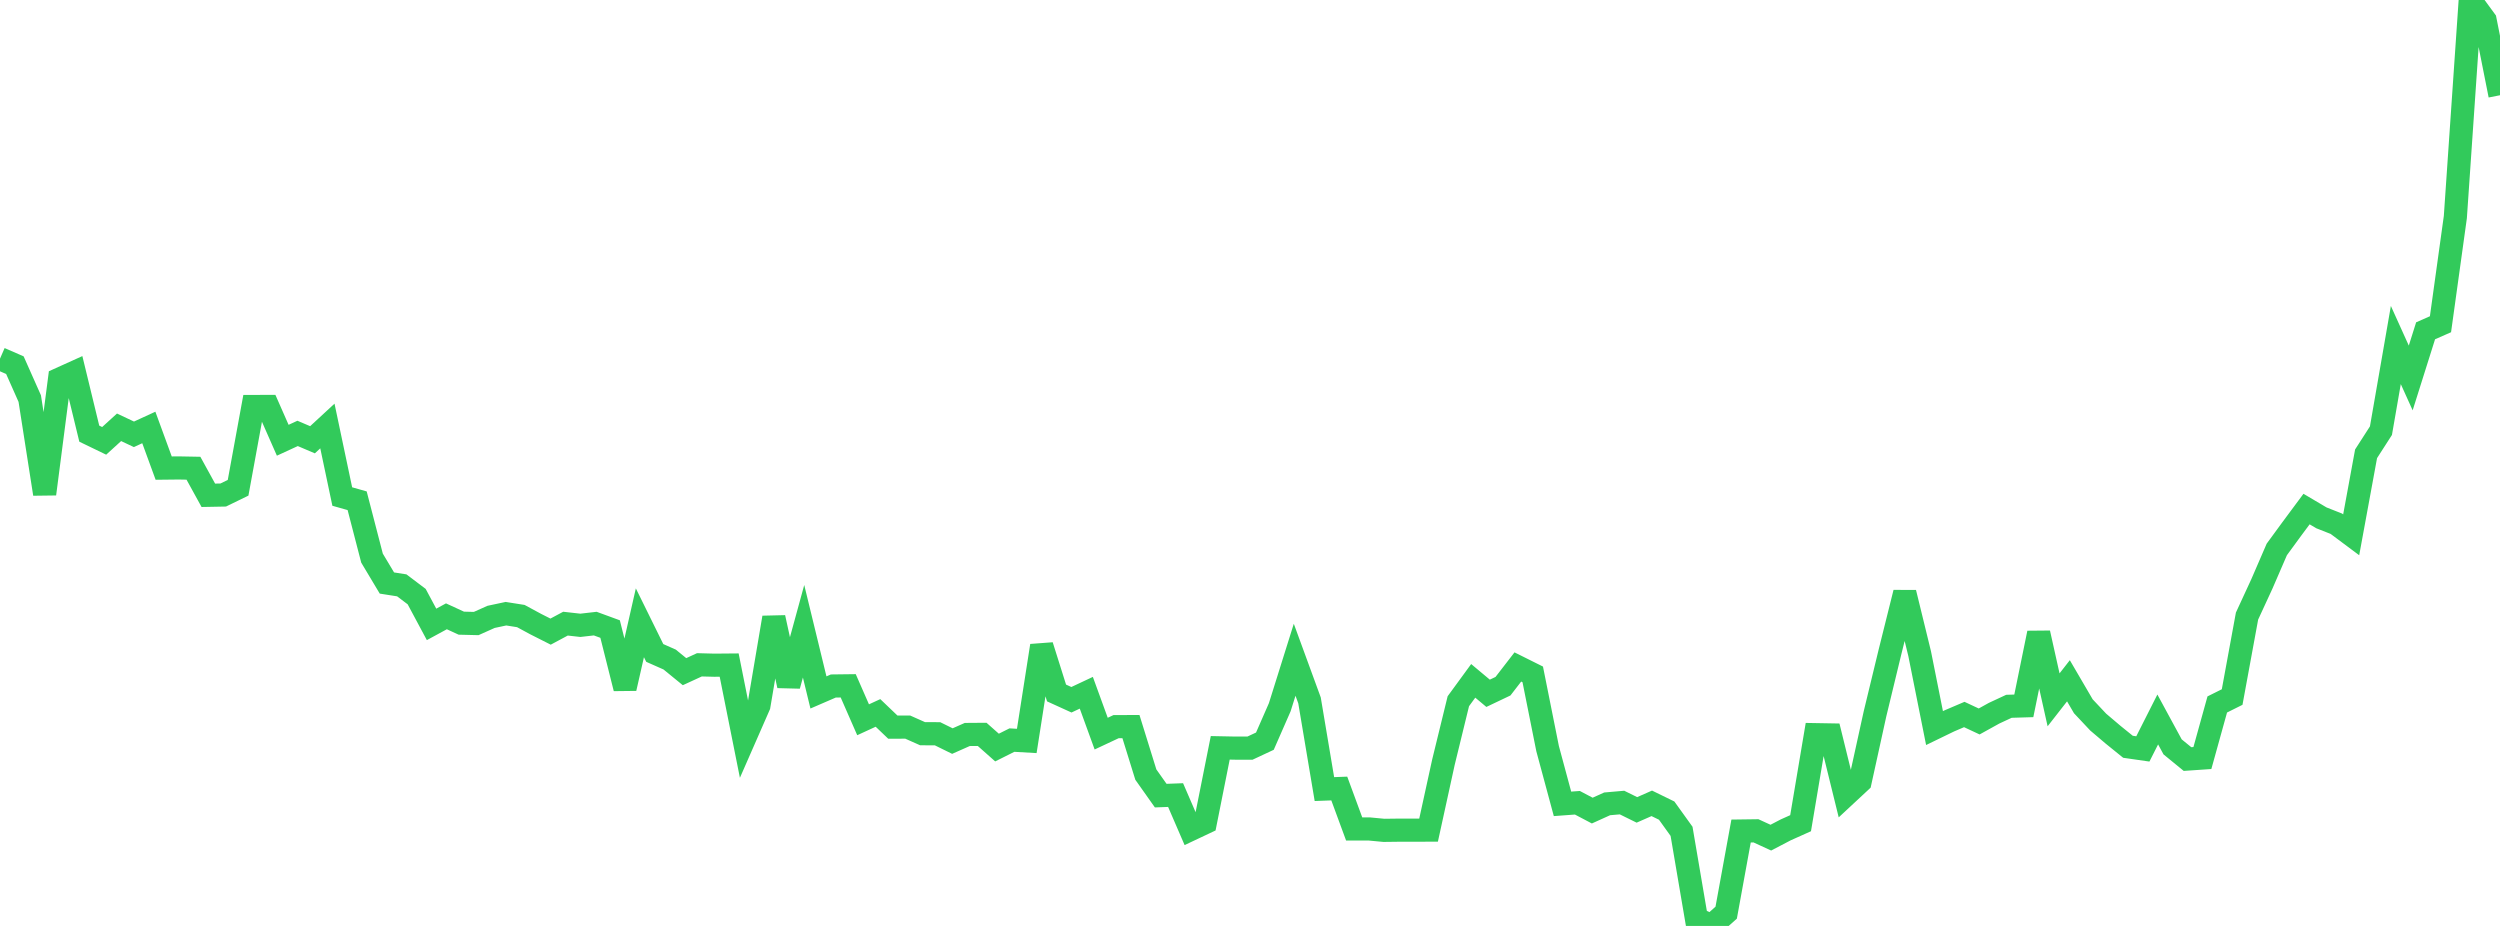 <?xml version="1.0" standalone="no"?>
<!DOCTYPE svg PUBLIC "-//W3C//DTD SVG 1.1//EN" "http://www.w3.org/Graphics/SVG/1.1/DTD/svg11.dtd">

<svg width="135" height="50" viewBox="0 0 135 50" preserveAspectRatio="none" 
  xmlns="http://www.w3.org/2000/svg"
  xmlns:xlink="http://www.w3.org/1999/xlink">


<polyline points="0.0, 19.368 0.804, 19.719 1.607, 21.525 2.411, 26.674 3.214, 20.473 4.018, 20.109 4.821, 23.417 5.625, 23.806 6.429, 23.074 7.232, 23.453 8.036, 23.083 8.839, 25.278 9.643, 25.269 10.446, 25.284 11.25, 26.746 12.054, 26.731 12.857, 26.34 13.661, 21.951 14.464, 21.948 15.268, 23.774 16.071, 23.404 16.875, 23.747 17.679, 23.004 18.482, 26.813 19.286, 27.04 20.089, 30.139 20.893, 31.483 21.696, 31.609 22.5, 32.217 23.304, 33.717 24.107, 33.281 24.911, 33.651 25.714, 33.671 26.518, 33.311 27.321, 33.14 28.125, 33.267 28.929, 33.702 29.732, 34.108 30.536, 33.677 31.339, 33.767 32.143, 33.675 32.946, 33.969 33.75, 37.17 34.554, 33.63 35.357, 35.259 36.161, 35.615 36.964, 36.27 37.768, 35.9 38.571, 35.921 39.375, 35.914 40.179, 39.934 40.982, 38.102 41.786, 33.351 42.589, 37.025 43.393, 34.088 44.196, 37.392 45.0, 37.044 45.804, 37.034 46.607, 38.868 47.411, 38.498 48.214, 39.266 49.018, 39.264 49.821, 39.621 50.625, 39.622 51.429, 40.018 52.232, 39.662 53.036, 39.656 53.839, 40.368 54.643, 39.965 55.446, 40.011 56.25, 34.869 57.054, 37.421 57.857, 37.787 58.661, 37.409 59.464, 39.616 60.268, 39.239 61.071, 39.236 61.875, 41.827 62.679, 42.964 63.482, 42.934 64.286, 44.794 65.089, 44.415 65.893, 40.383 66.696, 40.399 67.5, 40.399 68.304, 40.023 69.107, 38.19 69.911, 35.626 70.714, 37.821 71.518, 42.61 72.321, 42.58 73.125, 44.764 73.929, 44.763 74.732, 44.839 75.536, 44.829 76.339, 44.83 77.143, 44.826 77.946, 41.156 78.75, 37.866 79.554, 36.766 80.357, 37.438 81.161, 37.055 81.964, 36.016 82.768, 36.417 83.571, 40.428 84.375, 43.408 85.179, 43.349 85.982, 43.772 86.786, 43.408 87.589, 43.338 88.393, 43.734 89.196, 43.38 90.0, 43.773 90.804, 44.892 91.607, 49.608 92.411, 50.0 93.214, 49.284 94.018, 44.875 94.821, 44.864 95.625, 45.233 96.429, 44.813 97.232, 44.453 98.036, 39.672 98.839, 39.686 99.643, 42.956 100.446, 42.209 101.25, 38.549 102.054, 35.225 102.857, 32.005 103.661, 35.296 104.464, 39.316 105.268, 38.926 106.071, 38.583 106.875, 38.959 107.679, 38.514 108.482, 38.14 109.286, 38.116 110.089, 34.184 110.893, 37.791 111.696, 36.762 112.5, 38.139 113.304, 38.994 114.107, 39.675 114.911, 40.326 115.714, 40.442 116.518, 38.851 117.321, 40.331 118.125, 40.989 118.929, 40.934 119.732, 38.041 120.536, 37.64 121.339, 33.269 122.143, 31.527 122.946, 29.671 123.75, 28.572 124.554, 27.489 125.357, 27.964 126.161, 28.281 126.964, 28.88 127.768, 24.505 128.571, 23.256 129.375, 18.631 130.179, 20.41 130.982, 17.863 131.786, 17.509 132.589, 11.72 133.393, 0.0 134.196, 1.096 135.0, 5.143" fill="none" stroke="#32ca5b" stroke-width="1.25"/>

</svg>